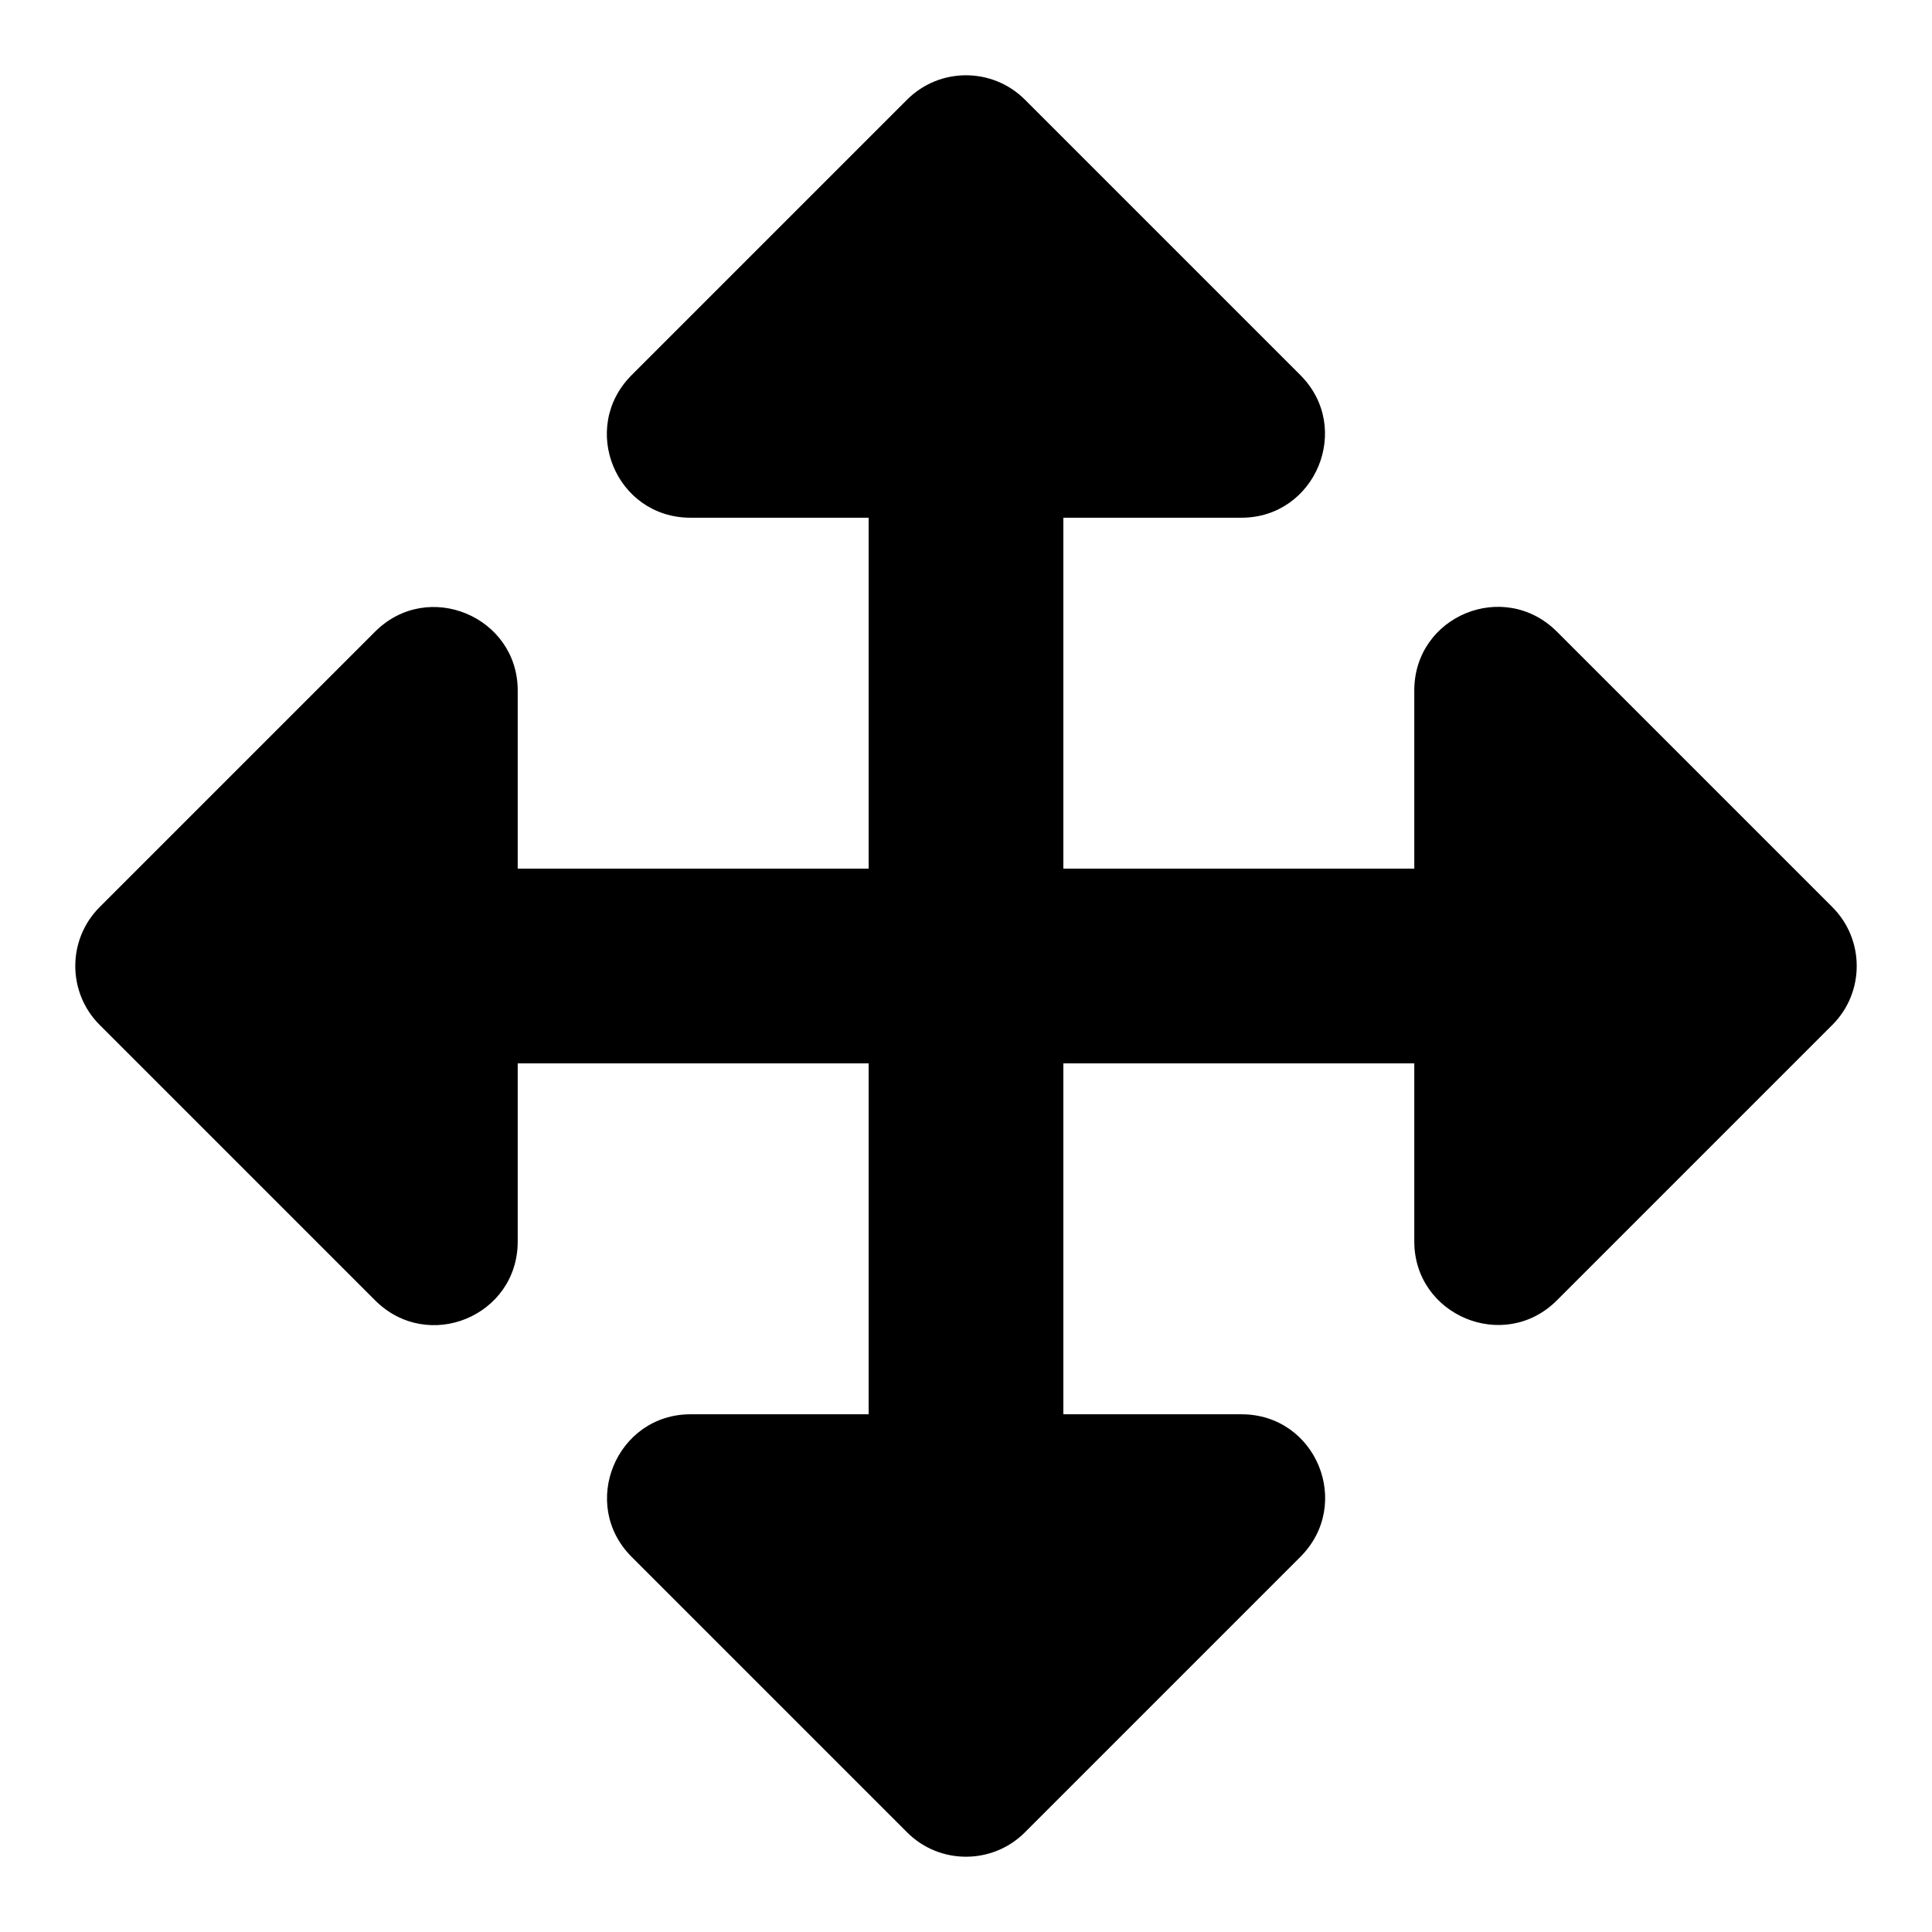 <?xml version="1.0" encoding="utf-8"?>
<!-- Svg Vector Icons : http://www.onlinewebfonts.com/icon -->
<!DOCTYPE svg PUBLIC "-//W3C//DTD SVG 1.1//EN" "http://www.w3.org/Graphics/SVG/1.1/DTD/svg11.dtd">
<svg version="1.1" xmlns="http://www.w3.org/2000/svg" xmlns:xlink="http://www.w3.org/1999/xlink" x="0px" y="0px" viewBox="0 0 256 256" enable-background="new 0 0 256 256" xml:space="preserve">
<g> <path fill="#000000" d="M172.3,206.3l-36.5,36.5c-4.3,4.3-11.3,4.3-15.6,0l-36.5-36.5c-7-7-2-18.9,7.8-18.9h23.6v-46.5H68.6v23.6 c0,9.9-11.9,14.8-18.9,7.8l-36.5-36.5c-4.3-4.3-4.3-11.3,0-15.6l36.5-36.5c7-7,18.9-2,18.9,7.8v23.6h46.5V68.6H91.5 c-9.9,0-14.8-11.9-7.8-18.9l36.5-36.5c4.3-4.3,11.3-4.3,15.6,0l36.5,36.5c7,7,2,18.9-7.8,18.9h-23.6v46.5h46.5V91.5 c0-9.9,11.9-14.8,18.9-7.8l36.5,36.5c4.3,4.3,4.3,11.3,0,15.6l-36.5,36.5c-7,7-18.9,2-18.9-7.8v-23.6h-46.5v46.5h23.6 C174.4,187.4,179.3,199.3,172.3,206.3z"/></g>
</svg>